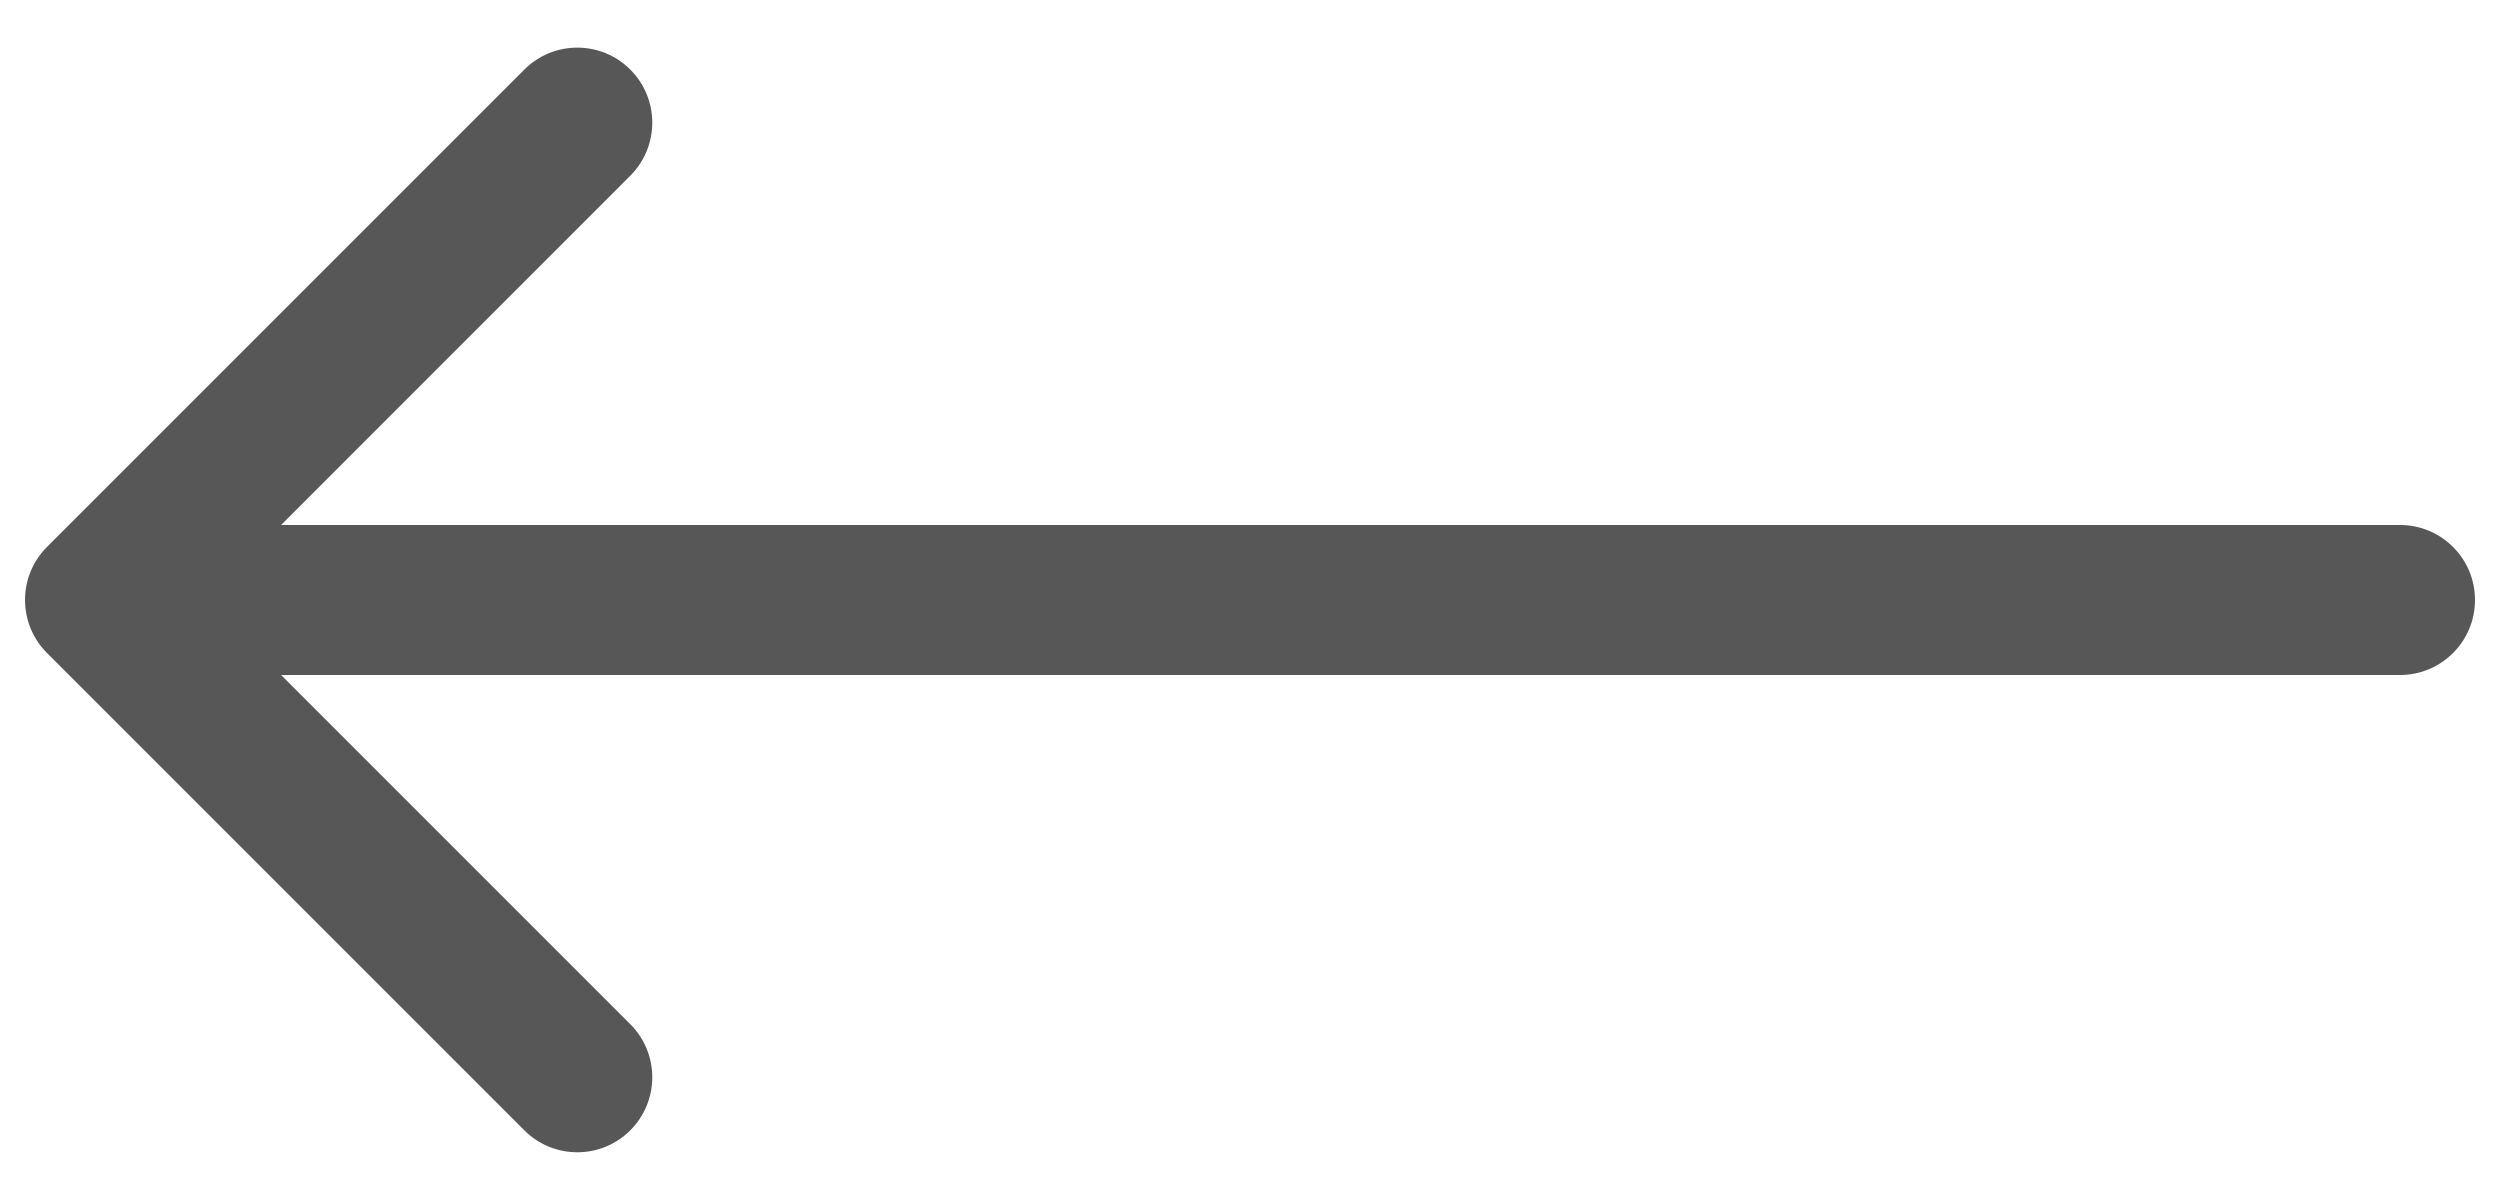 <svg width="25" height="12" viewBox="0 0 25 12" fill="none" xmlns="http://www.w3.org/2000/svg">
<path d="M24 6.75C24.414 6.75 24.75 6.414 24.75 6C24.75 5.585 24.414 5.25 24 5.25V6.75ZM0.47 5.469C0.177 5.762 0.177 6.237 0.47 6.53L5.243 11.303C5.536 11.596 6.01 11.596 6.303 11.303C6.596 11.01 6.596 10.535 6.303 10.242L2.061 6L6.303 1.757C6.596 1.464 6.596 0.989 6.303 0.696C6.01 0.403 5.536 0.403 5.243 0.696L0.47 5.469ZM24 5.25L1 5.25V6.75L24 6.75V5.25Z" fill="#575757"/>
</svg>
